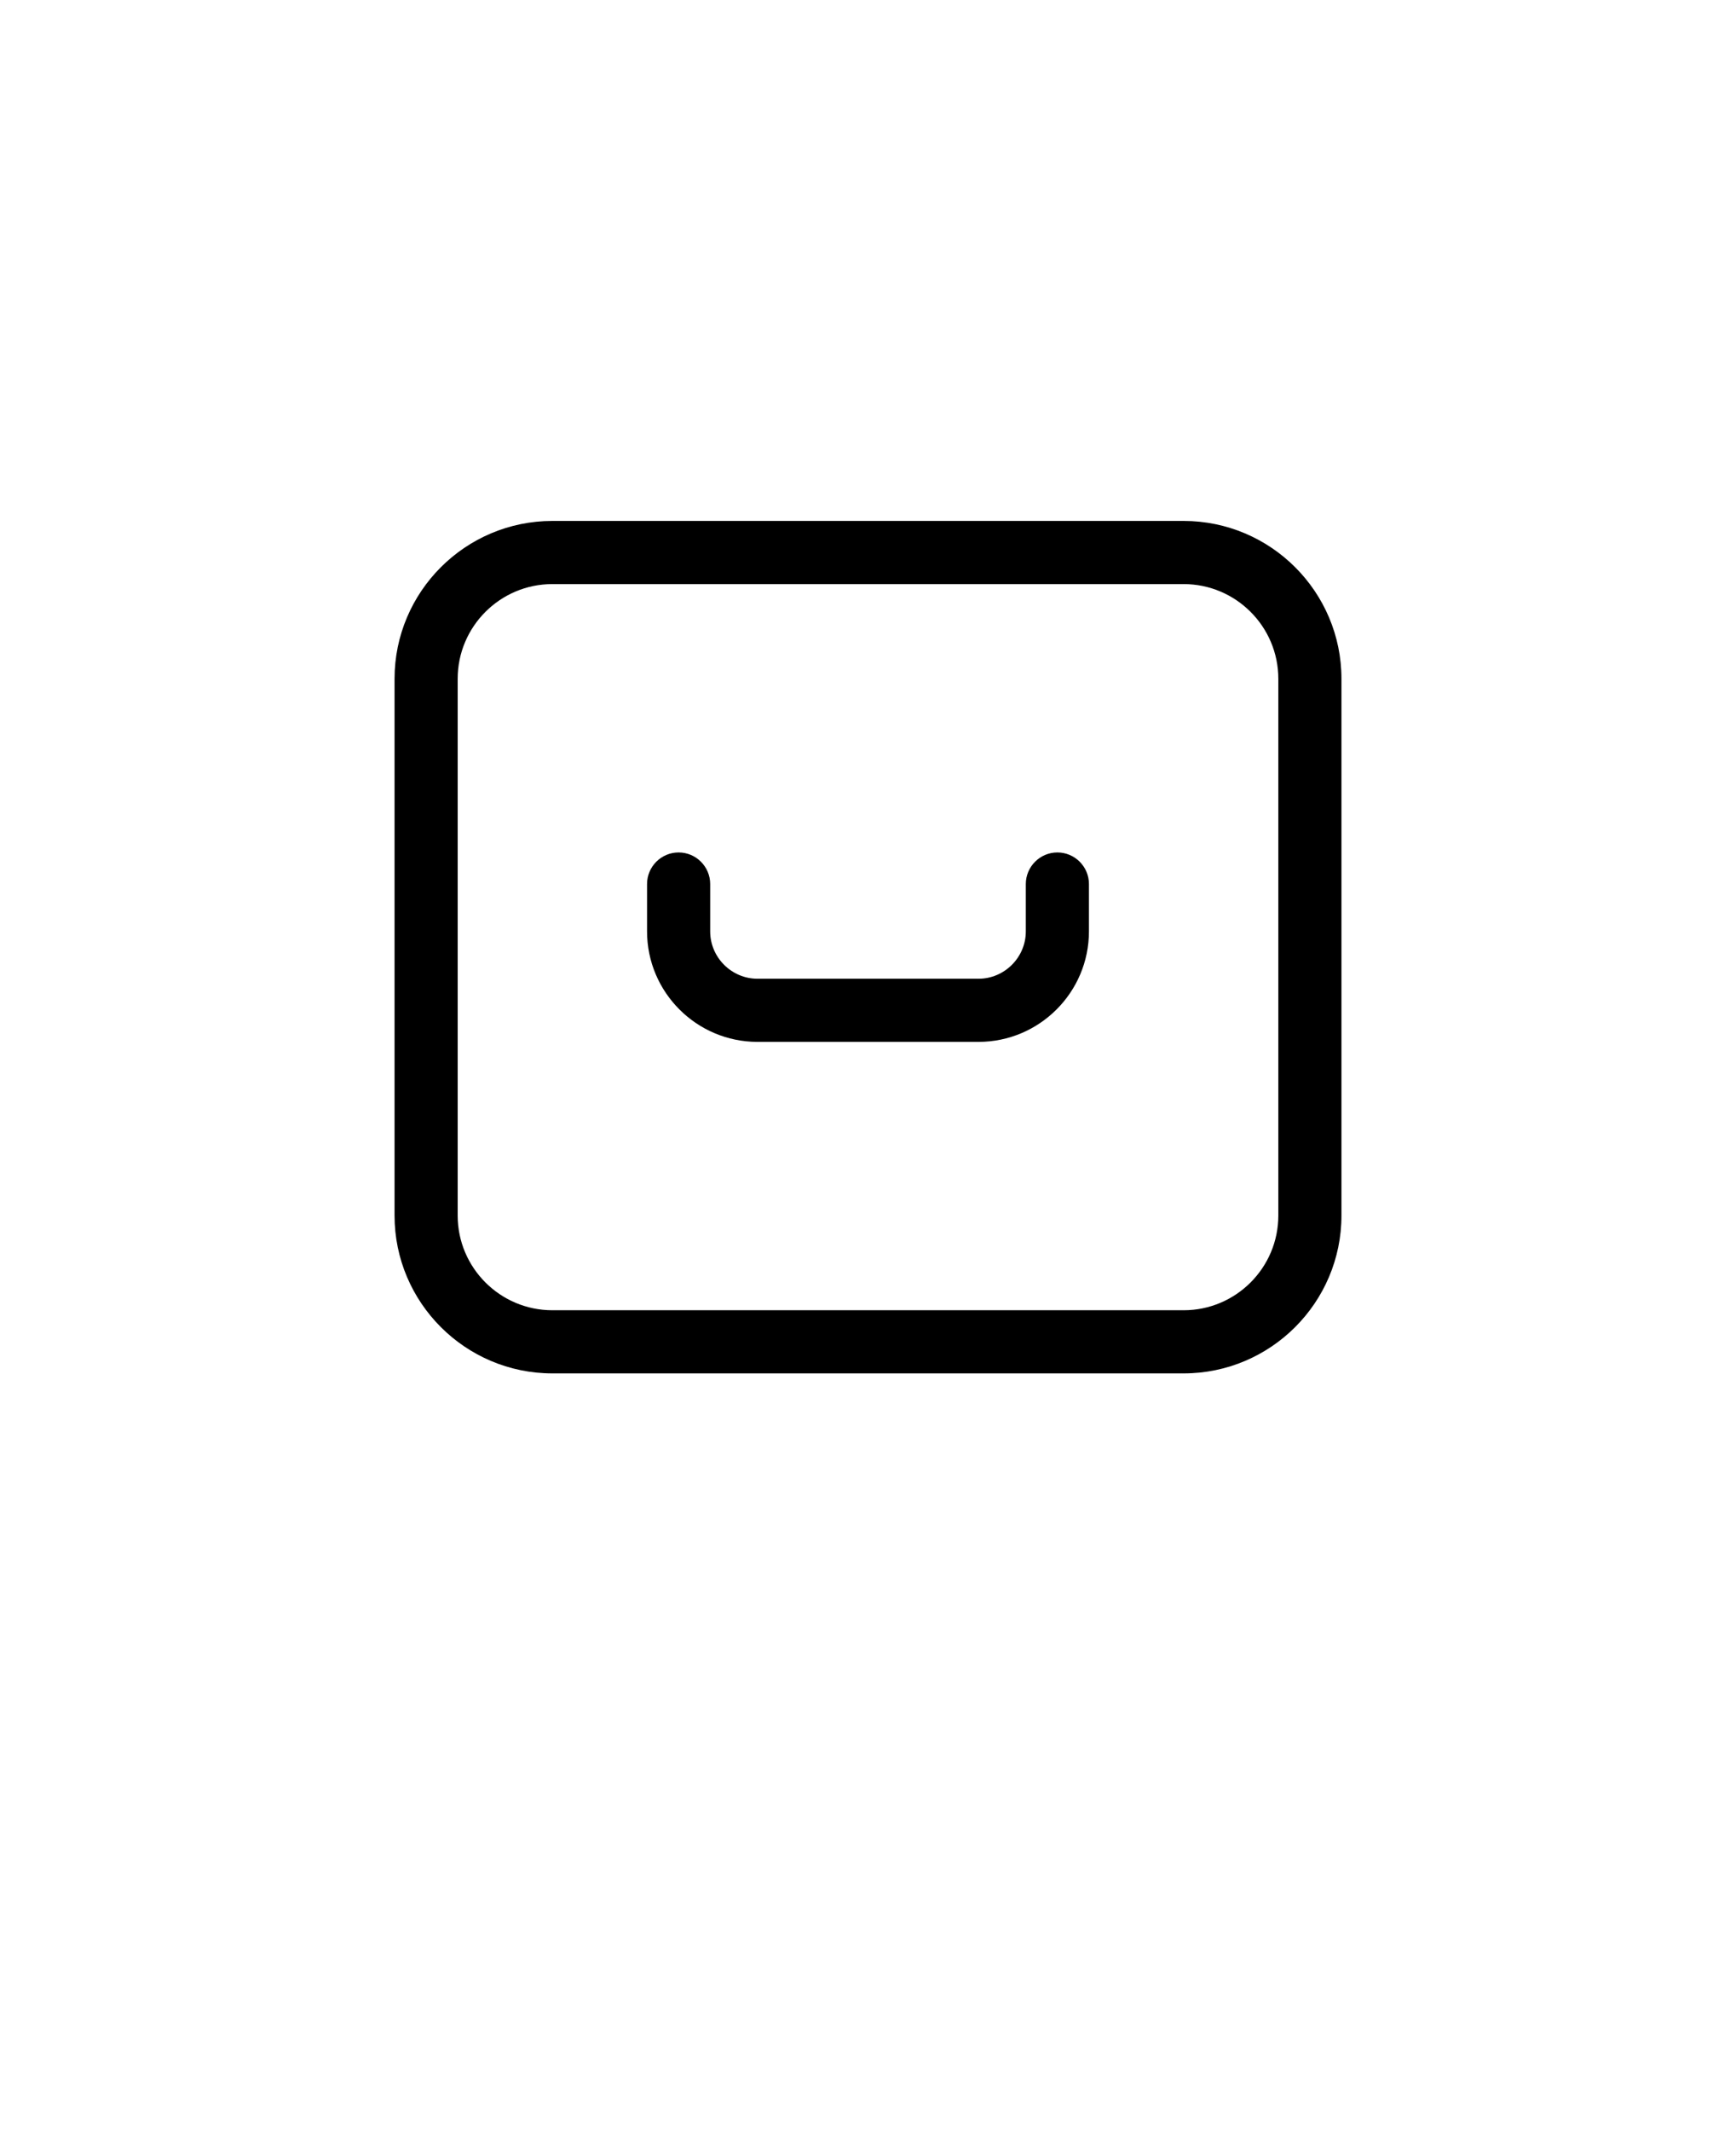 <svg xmlns="http://www.w3.org/2000/svg" version="1.1" viewBox="-5.0 -10.0 110.0 135.0">
 <path d="m70 23h-40c-5.512 0-10 4.488-10 10v34c0 5.512 4.488 10 10 10h40c5.512 0 10-4.488 10-10v-34c0-5.512-4.488-10-10-10zm6 44c0 3.309-2.691 6-6 6h-40c-3.309 0-6-2.691-6-6v-34c0-3.309 2.691-6 6-6h40c3.309 0 6 2.691 6 6z"/>
 <path d="m62 44c-1.102 0-2 0.898-2 2v3c0 1.648-1.352 3-3 3h-14c-1.648 0-3-1.352-3-3v-3c0-1.102-0.898-2-2-2s-2 0.898-2 2v3c0 3.859 3.141 7 7 7h14c3.859 0 7-3.141 7-7v-3c0-1.102-0.898-2-2-2z"/>
</svg>